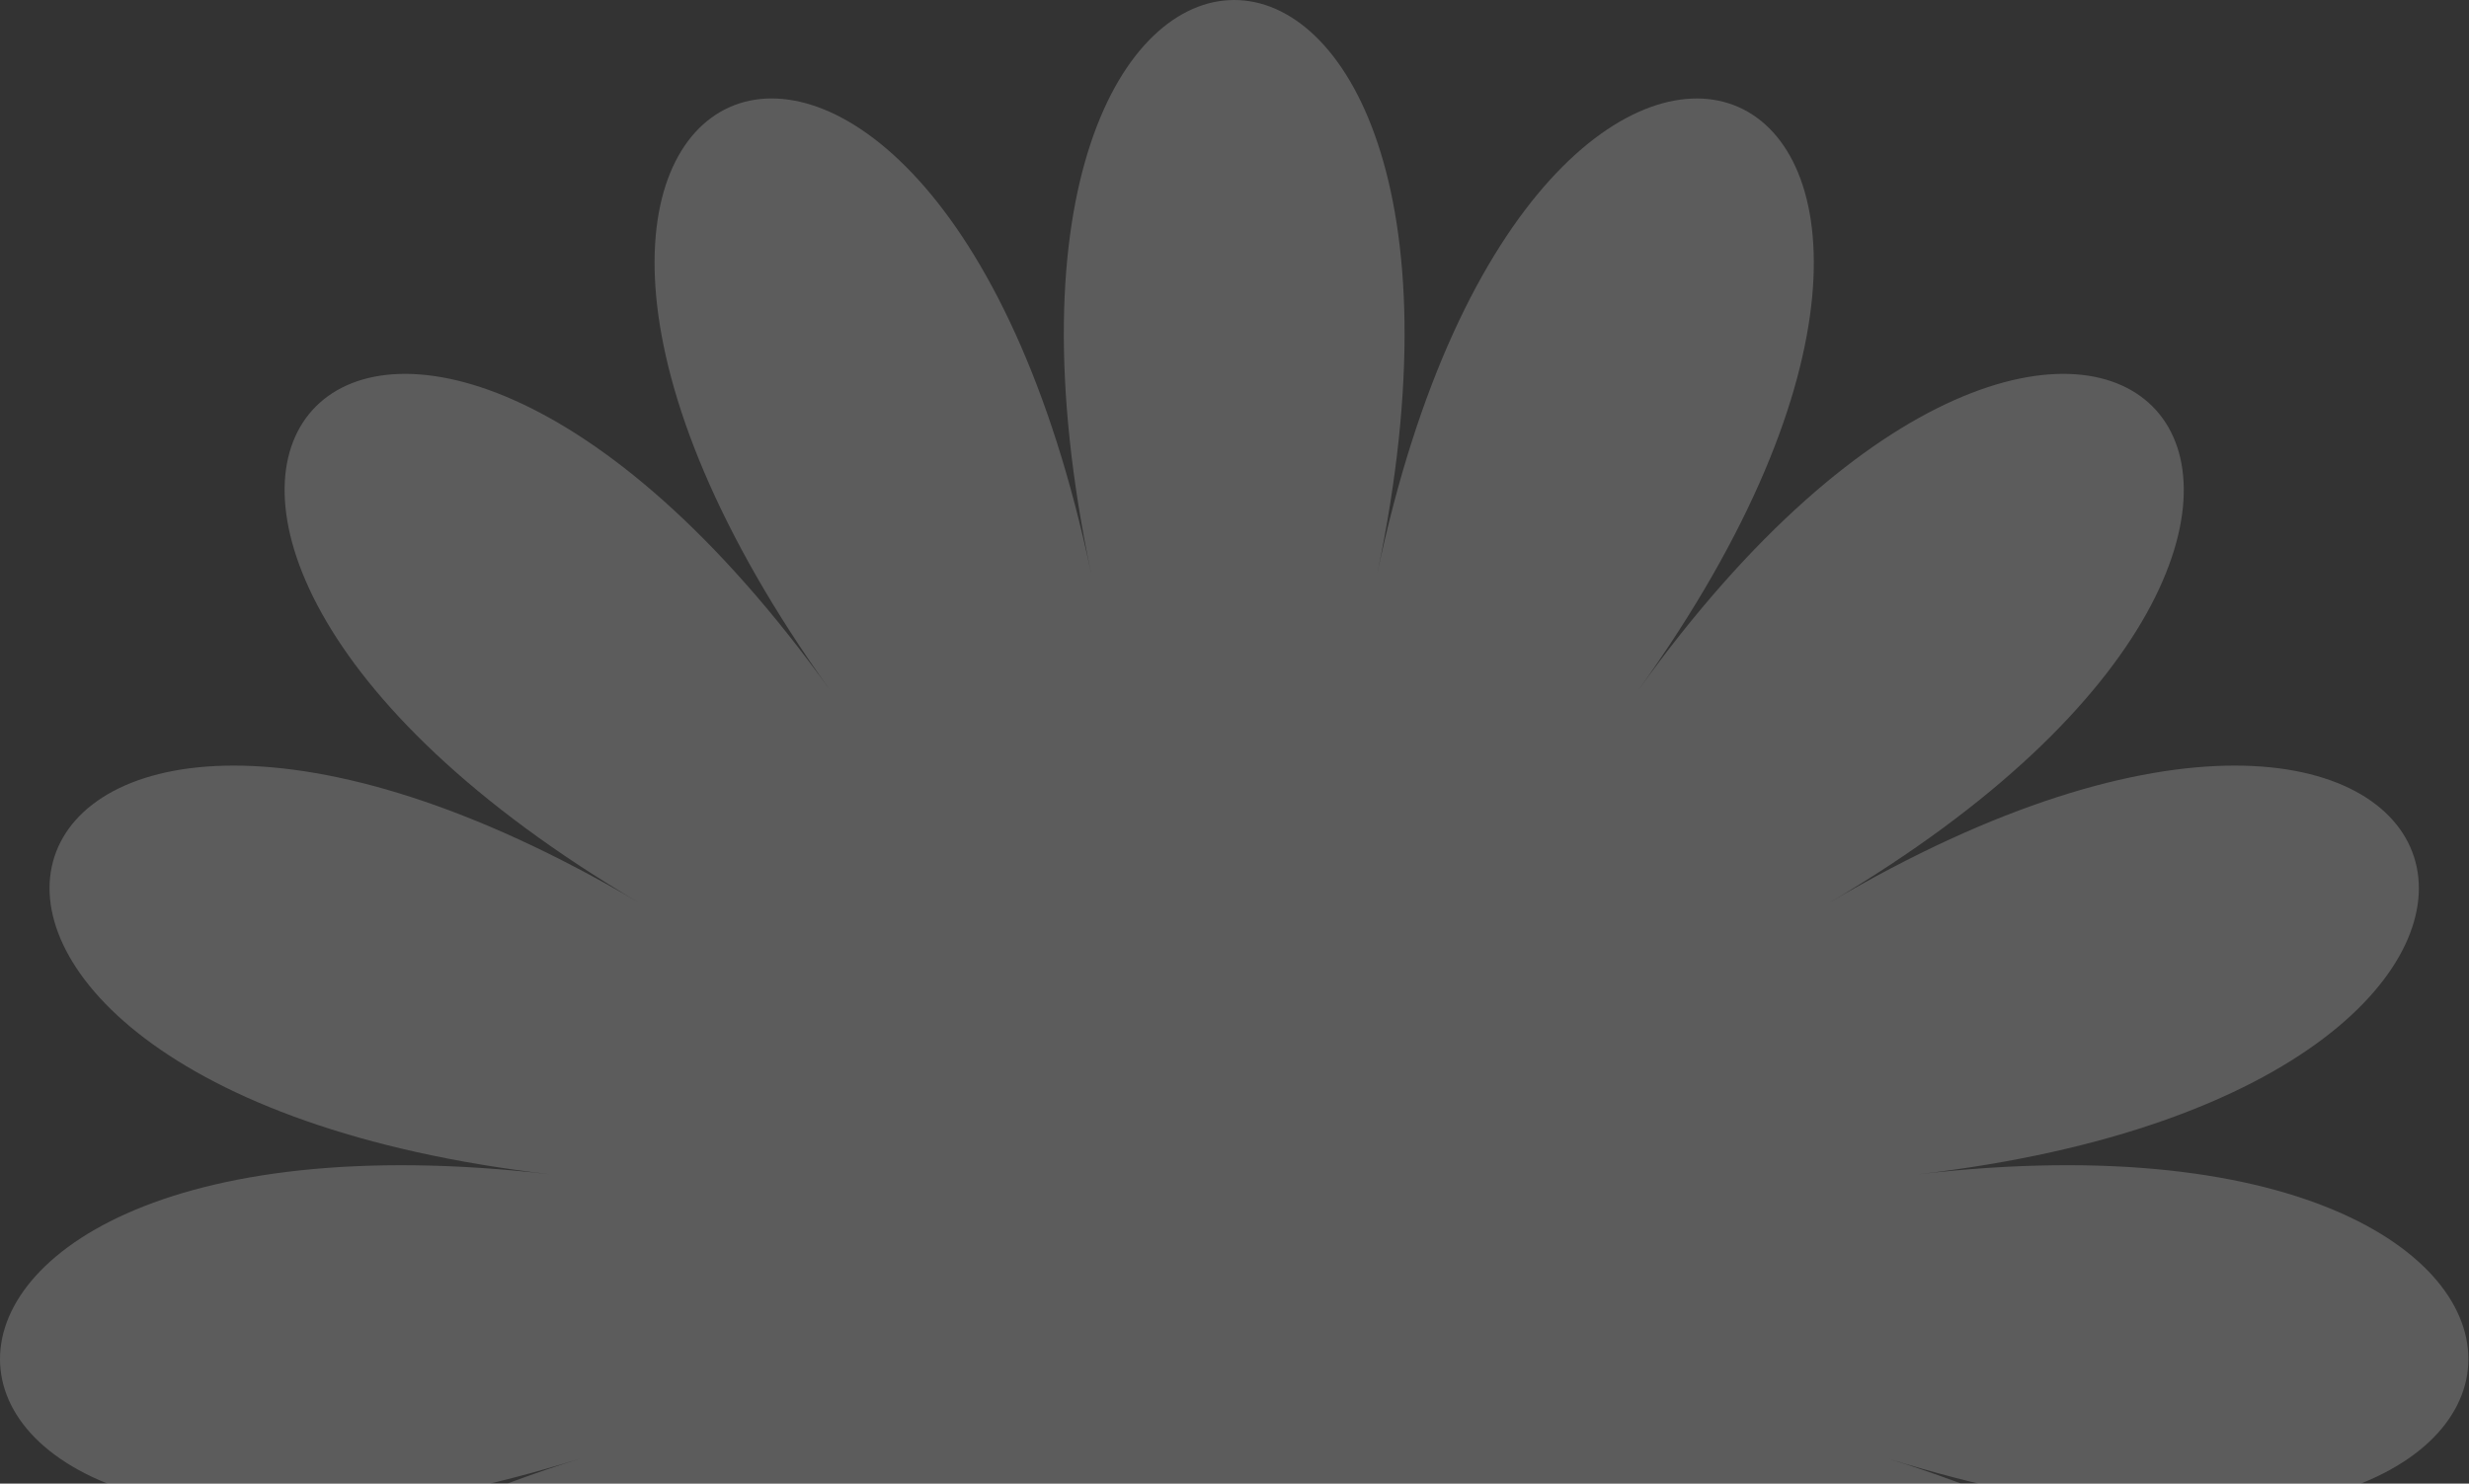 <svg width="1351" height="812" viewBox="0 0 1351 812" fill="none" xmlns="http://www.w3.org/2000/svg">
<rect x="0" y="0" width="1351" height="812" fill="#333333" stroke="none"/>
<path d="M675.335 1058.34C675.335 1477.02 350.053 1407.92 522.267 1025.8C350.053 1407.87 80.99 1212.44 395.658 933.847C80.99 1212.49 -85.283 924.504 317.397 798.333C-85.283 924.504 -120.071 593.869 301.044 642.713C-120.071 593.818 -17.281 277.603 349.392 493.897C-17.281 277.603 205.211 30.54 454.112 377.626C205.211 30.54 509.063 -104.72 597.075 314.007C509.063 -104.669 841.608 -104.669 753.596 314.007C841.608 -104.669 1145.46 30.54 896.558 377.626C1145.46 30.54 1367.95 277.603 1001.28 493.897C1367.95 277.603 1470.74 593.818 1049.63 642.713C1470.74 593.818 1435.95 924.504 1033.27 798.333C1435.95 924.504 1269.68 1212.44 955.013 933.847C1269.68 1212.49 1000.62 1407.92 828.404 1025.8C1000.67 1407.87 675.335 1477.02 675.335 1058.34Z" fill="white" fill-opacity="0.2"/>
</svg>
